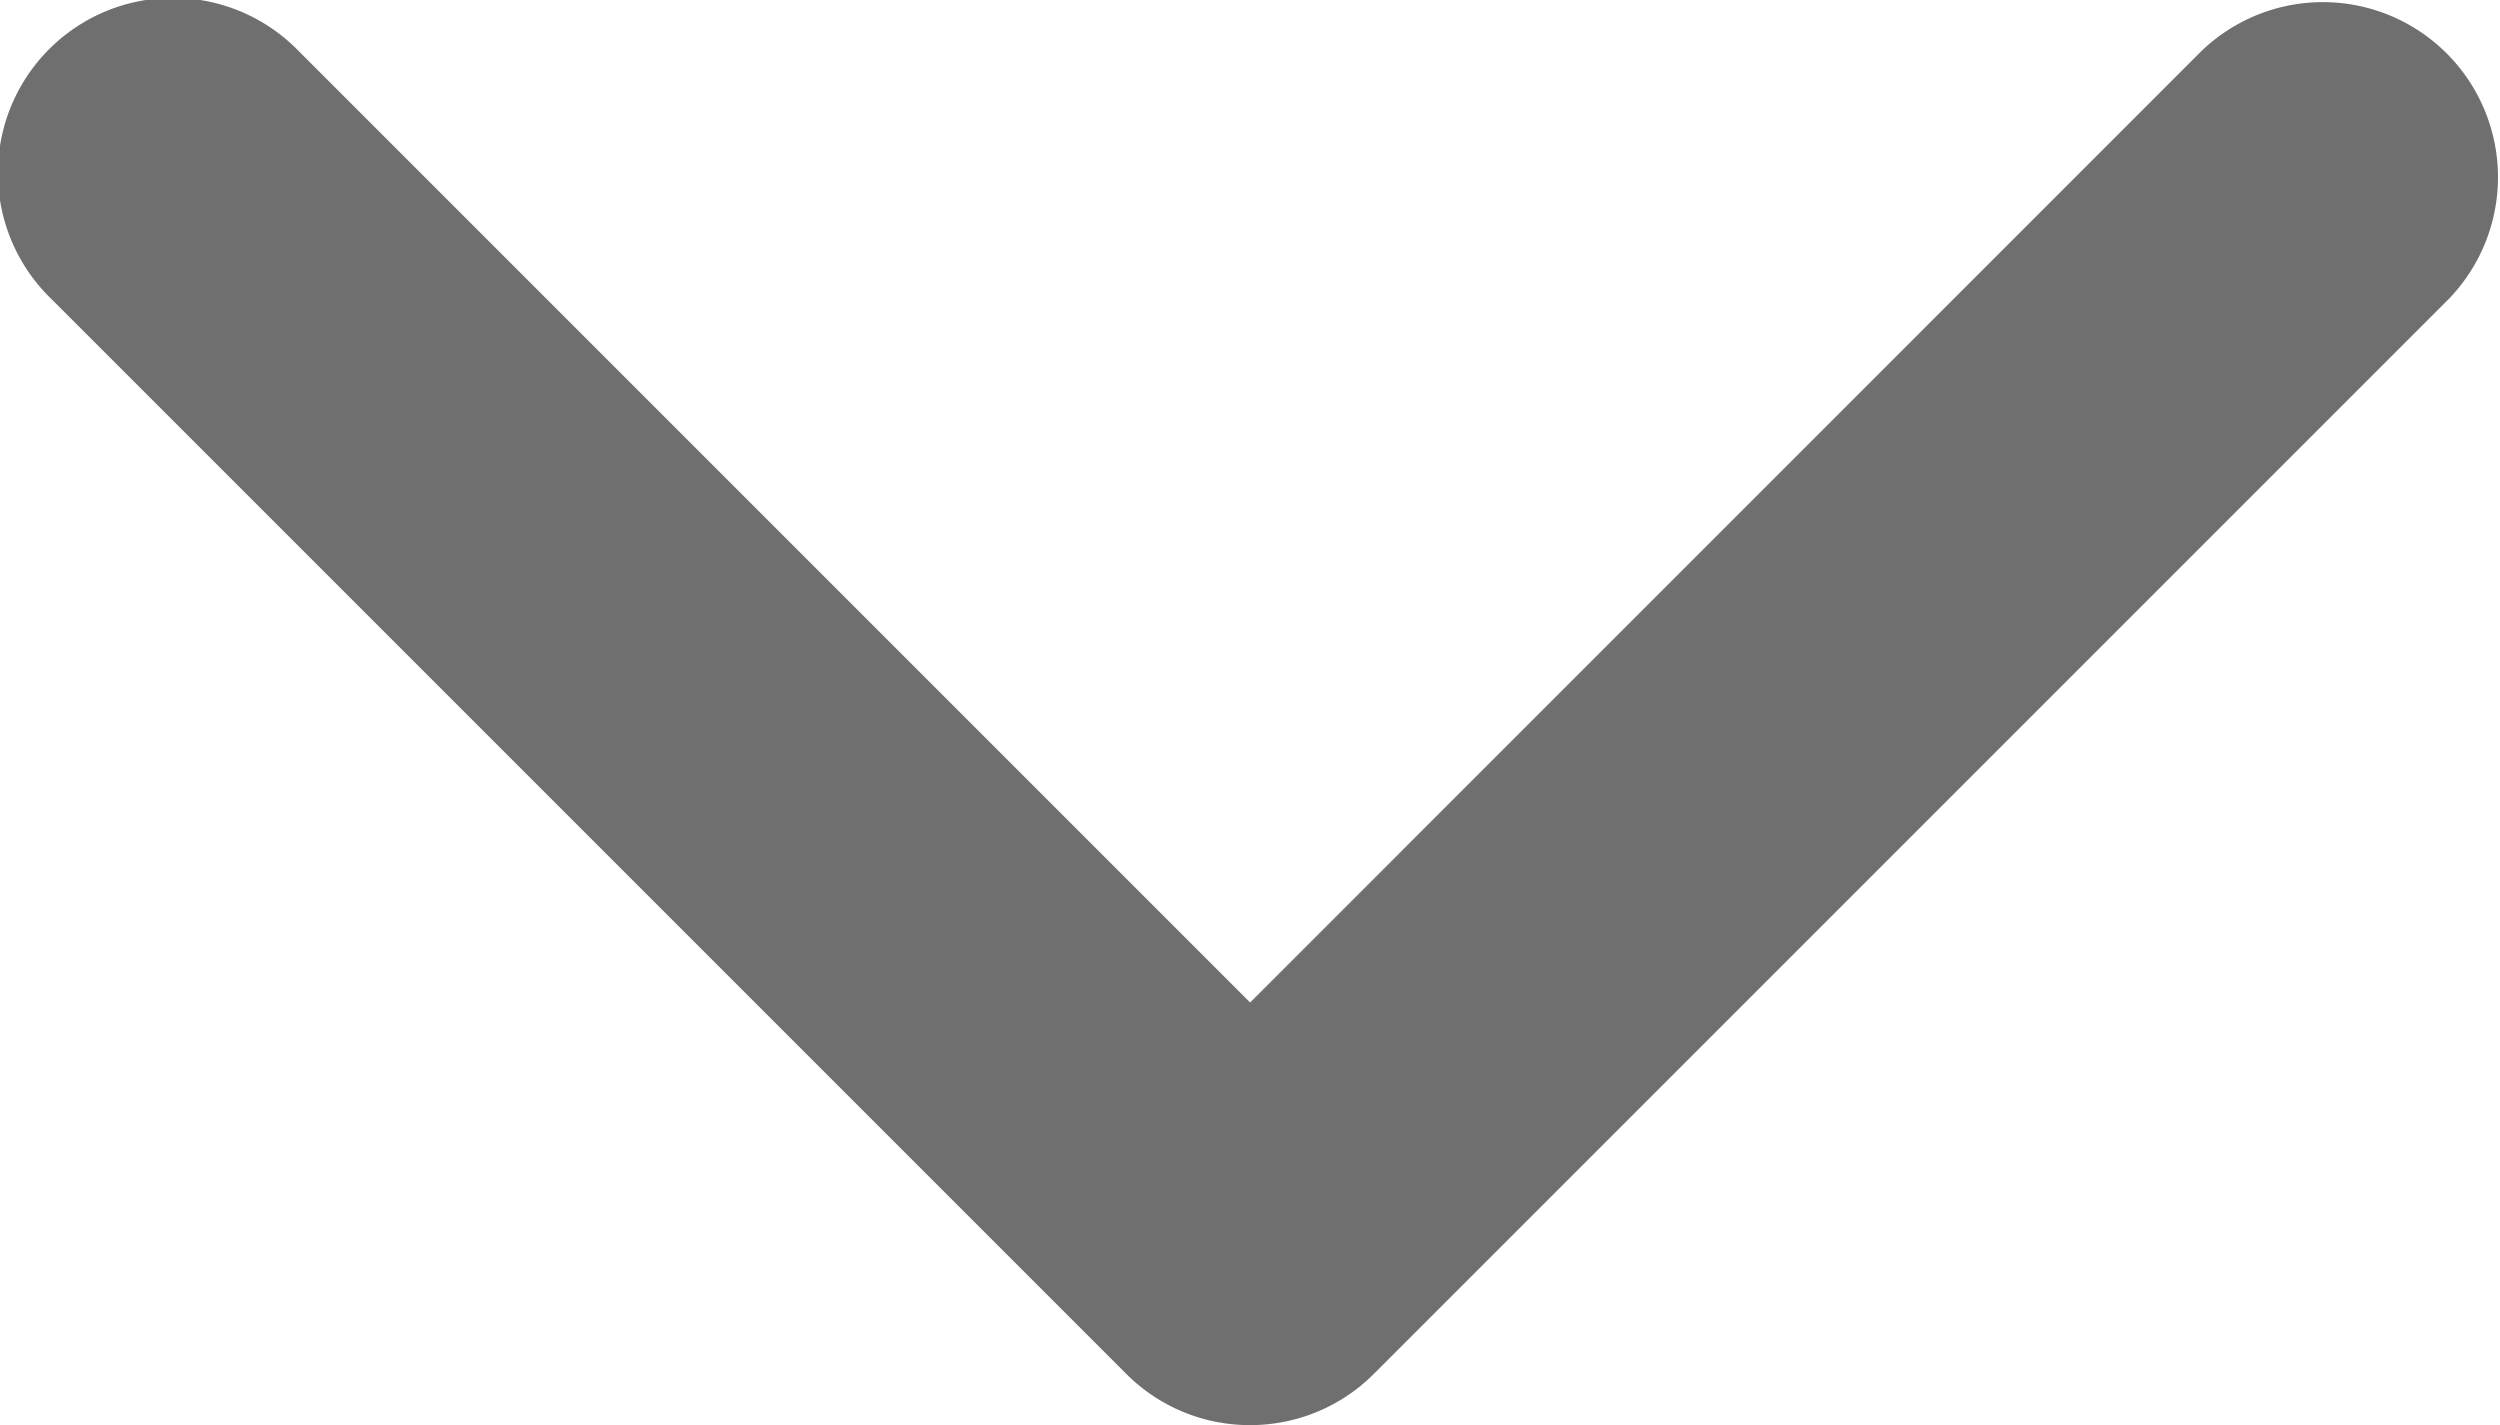 <svg xmlns="http://www.w3.org/2000/svg" width="21" height="11.971">
  <g data-name="Group 421">
    <path fill="#706f6f" d="M10.501 11.971a1.466 1.466 0 0 1-1.04-.43l-9.03-9.03a1.471 1.471 0 1 1 2.08-2.08l7.99 7.99L18.49.431a1.471 1.471 0 0 1 2.08 2.08l-9.03 9.03a1.467 1.467 0 0 1-1.039.43z" data-name="Path 265"/>
  </g>
</svg>